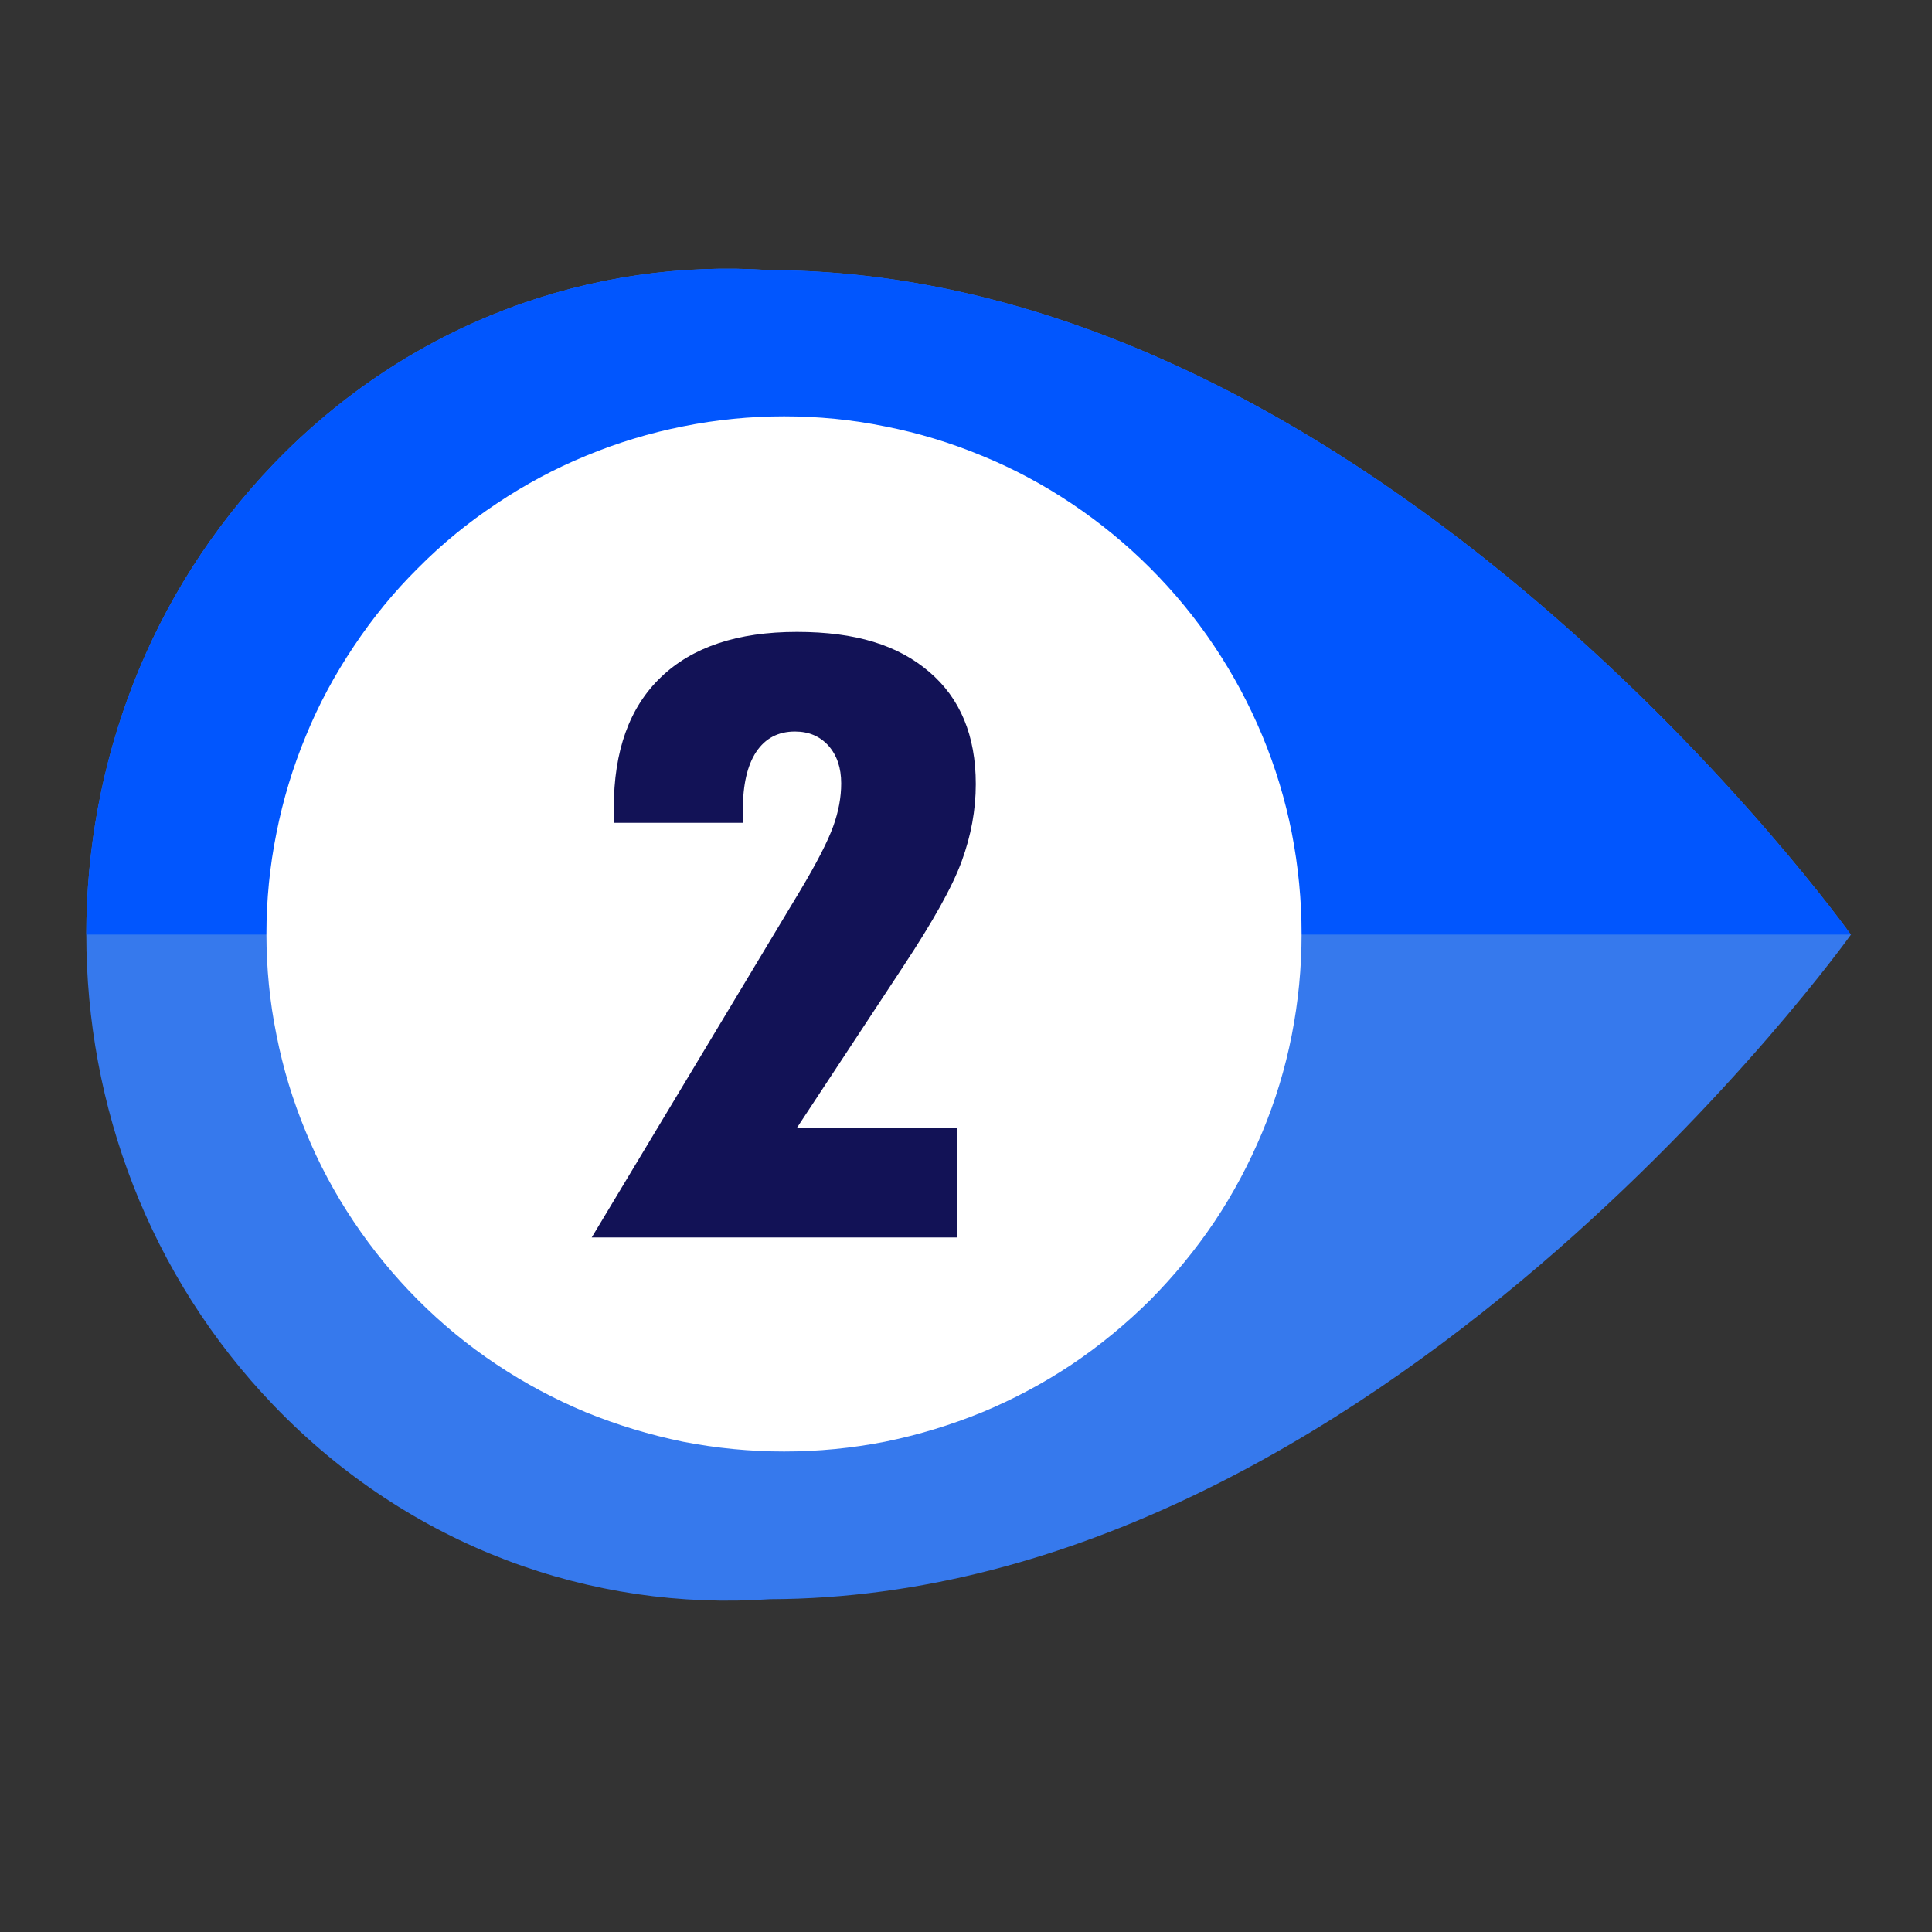 <svg xmlns="http://www.w3.org/2000/svg" xmlns:xlink="http://www.w3.org/1999/xlink" width="40" zoomAndPan="magnify" viewBox="0 0 30 30" height="40" preserveAspectRatio="xMidYMid meet"><rect x="0" y="0" width="30" height="30" fill="#333333" stroke="none"/><defs><clipPath id="d2ecf44074"><path d="M 1.309 4.008 L 28.887 4.008 L 28.887 25 L 1.309 25 Z M 1.309 4.008 "></path></clipPath><clipPath id="9d67098983"><path d="M 1.309 4.008 L 28.887 4.008 L 28.887 15 L 1.309 15 Z M 1.309 4.008 "></path></clipPath></defs><g id="01eca7322f"><g clip-rule="nonzero" clip-path="url(#d2ecf44074)"><path style=" stroke:none;fill-rule:nonzero;fill:#3679ed;fill-opacity:1;" d="M 28.742 14.512 C 28.742 14.512 21.398 24.805 11.957 24.832 C 9.191 25.023 6.367 24.023 4.254 21.828 C 2.309 19.805 1.34 17.16 1.34 14.512 C 1.34 11.867 2.309 9.219 4.254 7.199 C 6.367 5.004 9.191 4.004 11.957 4.195 C 21.41 4.223 28.742 14.516 28.742 14.516 Z M 28.742 14.512 "></path></g><g clip-rule="nonzero" clip-path="url(#9d67098983)"><path style=" stroke:none;fill-rule:nonzero;fill:#0156fe;fill-opacity:1;" d="M 28.742 14.512 L 1.34 14.512 C 1.34 11.867 2.309 9.219 4.254 7.199 C 6.367 5.004 9.191 4.004 11.957 4.195 C 21.41 4.223 28.742 14.516 28.742 14.516 Z M 28.742 14.512 "></path></g><path style=" stroke:none;fill-rule:nonzero;fill:#ffffff;fill-opacity:1;" d="M 20.211 14.504 C 20.211 15.031 20.16 15.555 20.059 16.07 C 19.957 16.59 19.805 17.09 19.602 17.578 C 19.398 18.066 19.152 18.531 18.859 18.969 C 18.566 19.406 18.23 19.812 17.859 20.188 C 17.484 20.559 17.078 20.895 16.641 21.188 C 16.203 21.48 15.738 21.727 15.25 21.93 C 14.762 22.129 14.262 22.281 13.742 22.387 C 13.227 22.488 12.703 22.539 12.176 22.539 C 11.648 22.539 11.125 22.488 10.605 22.387 C 10.09 22.281 9.586 22.129 9.098 21.93 C 8.613 21.727 8.148 21.48 7.711 21.188 C 7.27 20.895 6.863 20.559 6.492 20.188 C 6.117 19.812 5.785 19.406 5.492 18.969 C 5.199 18.531 4.949 18.066 4.75 17.578 C 4.547 17.09 4.395 16.59 4.293 16.07 C 4.188 15.555 4.137 15.031 4.137 14.504 C 4.137 13.977 4.188 13.453 4.293 12.934 C 4.395 12.418 4.547 11.914 4.75 11.426 C 4.949 10.938 5.199 10.477 5.492 10.039 C 5.785 9.598 6.117 9.191 6.492 8.82 C 6.863 8.445 7.27 8.113 7.711 7.82 C 8.148 7.527 8.613 7.277 9.098 7.078 C 9.586 6.875 10.09 6.723 10.605 6.621 C 11.125 6.516 11.648 6.465 12.176 6.465 C 12.703 6.465 13.227 6.516 13.742 6.621 C 14.262 6.723 14.762 6.875 15.25 7.078 C 15.738 7.277 16.203 7.527 16.641 7.82 C 17.078 8.113 17.484 8.445 17.859 8.82 C 18.23 9.191 18.566 9.598 18.859 10.039 C 19.152 10.477 19.398 10.938 19.602 11.426 C 19.805 11.914 19.957 12.418 20.059 12.934 C 20.16 13.453 20.211 13.977 20.211 14.504 Z M 20.211 14.504 "></path><path style=" stroke:none;fill-rule:nonzero;fill:#121256;fill-opacity:1;" d="M 9.188 19.215 L 12.414 13.848 C 12.684 13.398 12.855 13.062 12.938 12.832 C 13.02 12.605 13.062 12.383 13.062 12.164 C 13.062 11.922 12.996 11.73 12.867 11.582 C 12.734 11.434 12.562 11.359 12.344 11.359 C 12.082 11.359 11.883 11.465 11.742 11.676 C 11.605 11.883 11.535 12.184 11.535 12.574 L 11.535 12.777 L 9.531 12.777 L 9.531 12.547 C 9.531 11.66 9.773 10.984 10.262 10.516 C 10.75 10.047 11.453 9.812 12.375 9.812 C 13.293 9.812 13.945 10.02 14.426 10.43 C 14.91 10.84 15.152 11.422 15.152 12.176 C 15.152 12.578 15.078 12.977 14.934 13.371 C 14.789 13.77 14.484 14.312 14.027 15.004 L 12.375 17.512 L 14.863 17.512 L 14.863 19.215 Z M 9.188 19.215 "></path></g></svg>